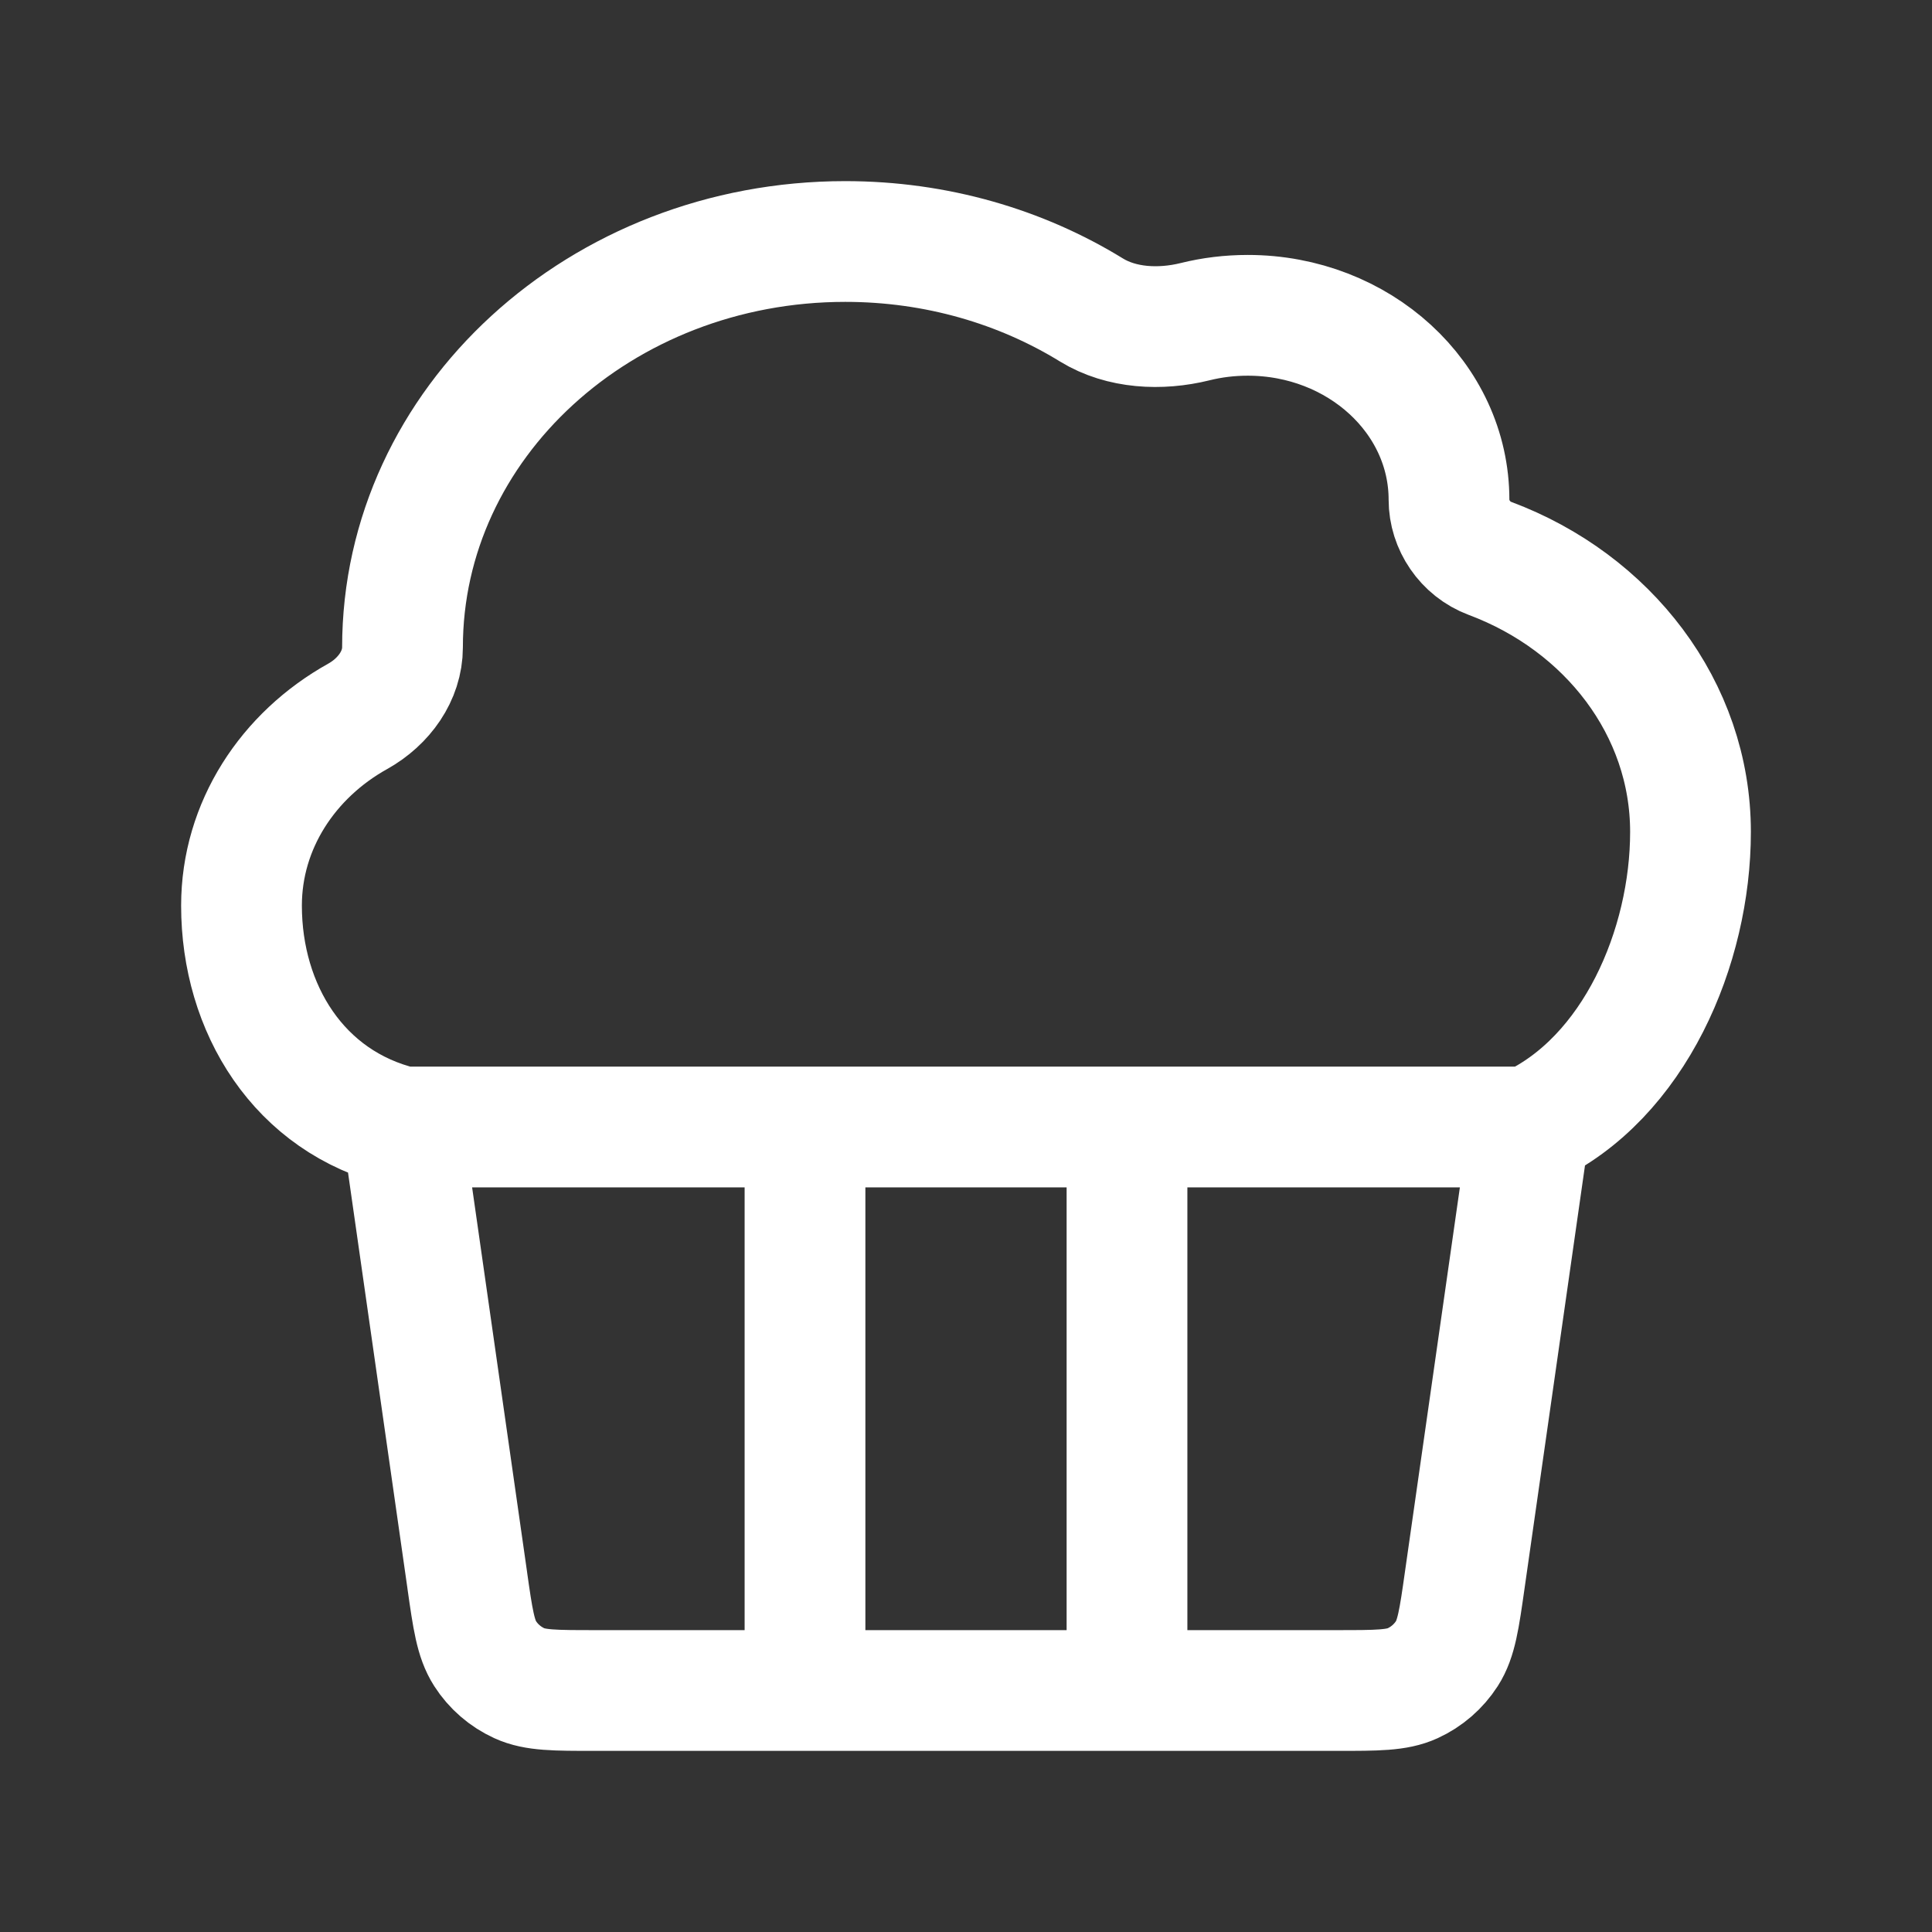 <?xml version="1.0" encoding="UTF-8"?> <svg xmlns="http://www.w3.org/2000/svg" width="24" height="24" viewBox="0 0 24 24" fill="none"><rect x="0" y="0" width="24" height="24" fill="#333333" stroke="none"/> <path d="M19 14L18.196 19.626C18.127 20.113 18.092 20.357 17.974 20.541C17.87 20.702 17.723 20.83 17.548 20.91C17.351 21 17.105 21 16.615 21H14M19 14H14M19 14C20.303 13.396 21 11.764 21 10.334C21 8.798 19.971 7.483 18.51 6.937C18.197 6.82 18 6.518 18 6.208C18 4.943 16.881 3.917 15.5 3.917C15.274 3.917 15.055 3.944 14.846 3.996C14.414 4.103 13.931 4.079 13.559 3.851C12.684 3.313 11.632 3 10.5 3C7.462 3 5 5.257 5 8.042C5 8.394 4.771 8.716 4.443 8.899C3.578 9.381 3 10.254 3 11.25C3 12.527 3.712 13.691 5 14M5 14L5.804 19.626L5.804 19.628C5.873 20.114 5.908 20.357 6.026 20.541C6.129 20.702 6.277 20.83 6.452 20.91C6.649 21 6.895 21 7.385 21H10M5 14H10M10 14H14M10 14V21M14 14V21M14 21H10" stroke="white" stroke-width="1.5" stroke-linecap="round" stroke-linejoin="round"></path> </svg> 